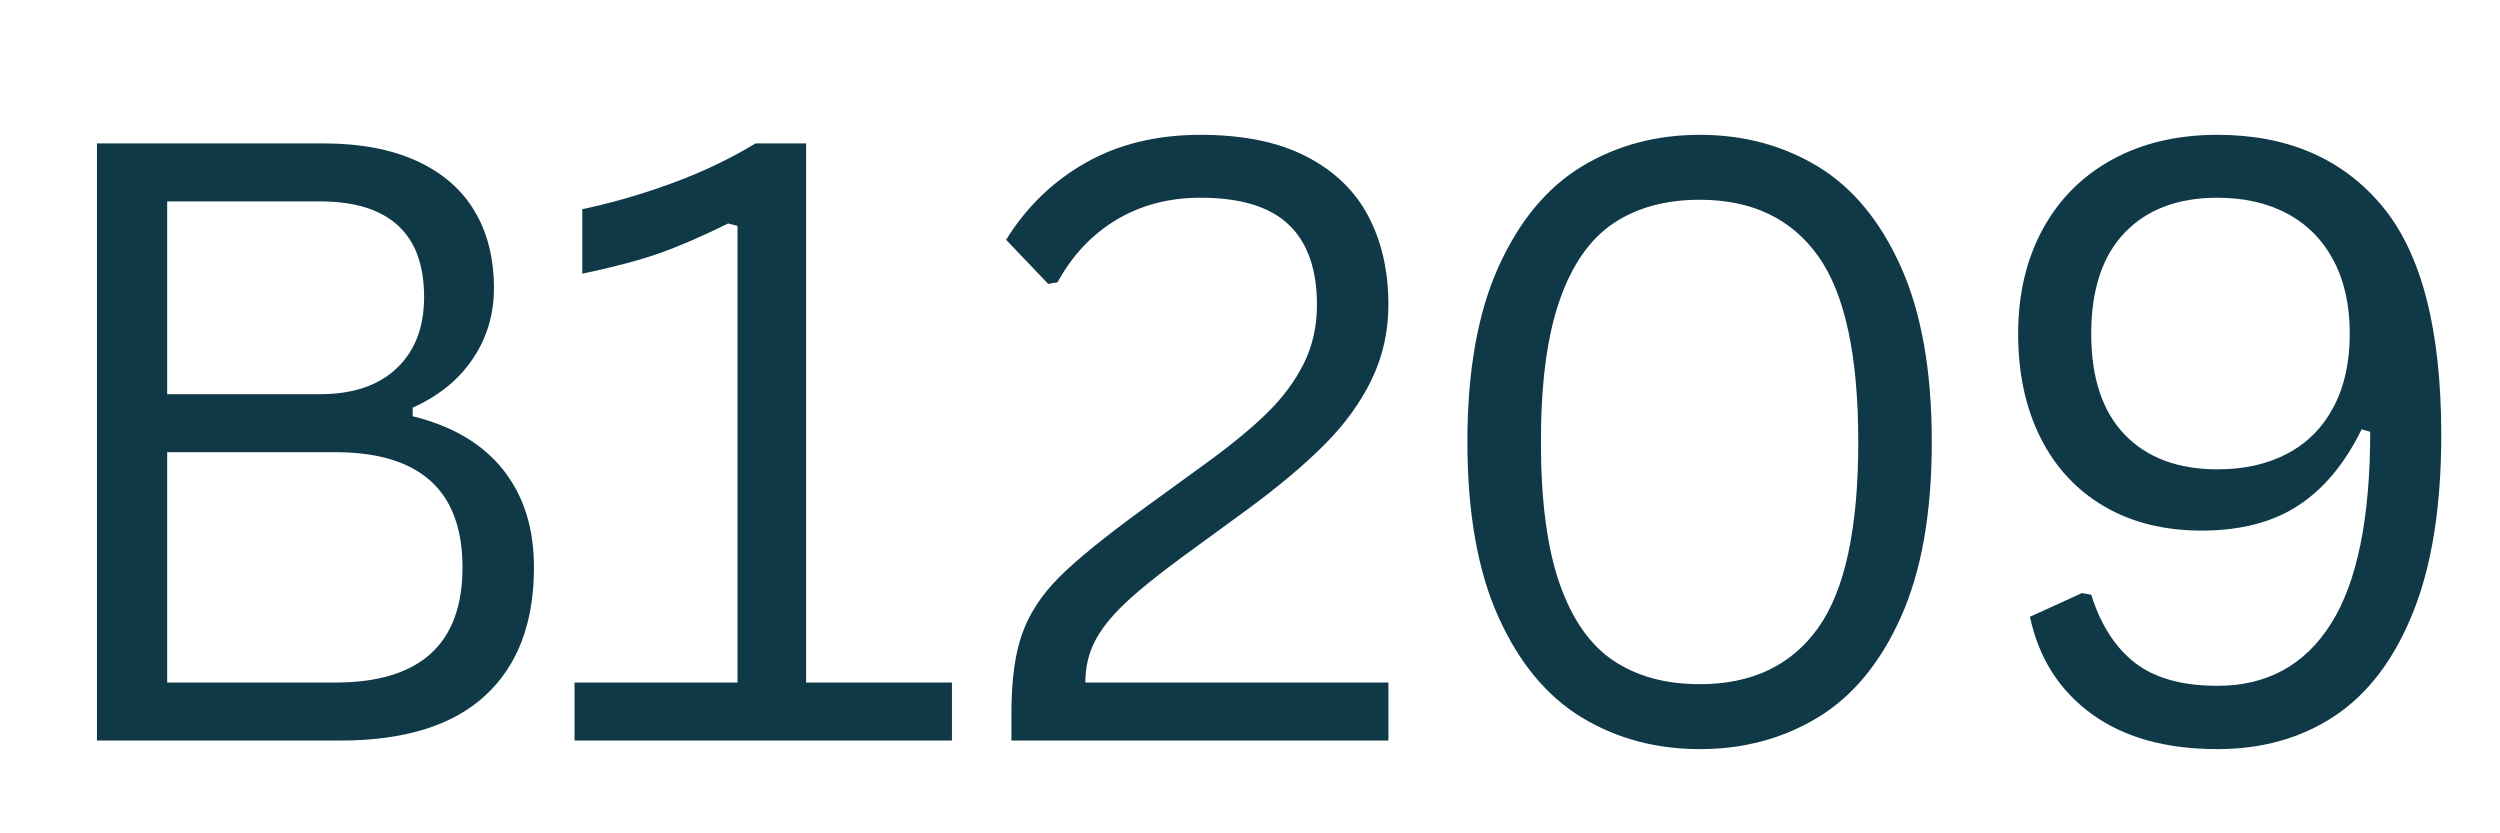 <svg version="1.0" preserveAspectRatio="xMidYMid meet" height="1500" viewBox="0 0 3374.88 1125" zoomAndPan="magnify" width="4500" xmlns:xlink="http://www.w3.org/1999/xlink" xmlns="http://www.w3.org/2000/svg"><defs><g></g></defs><g fill-opacity="1" fill="#103948"><g transform="translate(718.226, 999.734)"><g><path d="M 57.344 0 L 57.344 -78.297 L 277.344 -78.297 L 277.344 -694.75 L 264.672 -698.062 C 229.016 -680.414 197.77 -666.906 170.938 -657.531 C 144.102 -648.156 109.734 -639.055 67.828 -630.234 L 67.828 -717.359 C 109.359 -726.18 150.43 -738.129 191.047 -753.203 C 231.672 -768.273 268.523 -785.922 301.609 -806.141 L 369.984 -806.141 L 369.984 -78.297 L 566.828 -78.297 L 566.828 0 Z M 57.344 0"></path></g></g></g><g fill-opacity="1" fill="#103948"><g transform="translate(8.959, 999.734)"><g><path d="M 121.859 0 L 121.859 -806.141 L 427.328 -806.141 C 476.953 -806.141 519.039 -798.234 553.594 -782.422 C 588.145 -766.617 614.148 -744.102 631.609 -714.875 C 649.078 -685.656 657.812 -650.828 657.812 -610.391 C 657.812 -575.473 648.344 -543.859 629.406 -515.547 C 610.477 -487.242 583.367 -465.191 548.078 -449.391 L 548.078 -437.812 C 601.754 -424.57 642.469 -400.488 670.219 -365.562 C 697.969 -330.645 711.844 -286.723 711.844 -233.797 C 711.844 -158.805 689.879 -101.094 645.953 -60.656 C 602.023 -20.219 536.867 0 450.484 0 Z M 422.922 -467.578 C 467.398 -467.578 501.953 -479.25 526.578 -502.594 C 551.203 -525.938 563.516 -558.008 563.516 -598.812 C 563.516 -641.82 551.66 -674.078 527.953 -695.578 C 504.242 -717.086 469.234 -727.844 422.922 -727.844 L 216.703 -727.844 L 216.703 -467.578 Z M 443.312 -78.297 C 558.008 -78.297 615.359 -130.129 615.359 -233.797 C 615.359 -337.453 558.008 -389.281 443.312 -389.281 L 216.703 -389.281 L 216.703 -78.297 Z M 443.312 -78.297"></path></g></g></g><g fill-opacity="1" fill="#103948"><g transform="translate(1316.844, 999.734)"><g><path d="M 48.516 -36.938 C 48.516 -81.414 53.383 -117.254 63.125 -144.453 C 72.875 -171.66 89.508 -197.023 113.031 -220.547 C 136.562 -244.078 174.055 -274.594 225.516 -312.094 L 314.297 -376.594 C 347.004 -400.488 373.648 -422.547 394.234 -442.766 C 414.828 -462.984 431.098 -484.945 443.047 -508.656 C 454.992 -532.363 460.969 -558.922 460.969 -588.328 C 460.969 -636.117 448.285 -672.145 422.922 -696.406 C 397.555 -720.664 357.852 -732.797 303.812 -732.797 C 261.176 -732.797 223.316 -722.867 190.234 -703.016 C 157.148 -683.172 130.68 -655.051 110.828 -618.656 L 98.141 -616.453 L 41.359 -676 C 68.555 -720.113 104.301 -754.758 148.594 -779.938 C 192.895 -805.125 244.633 -817.719 303.812 -817.719 C 361.156 -817.719 408.758 -807.973 446.625 -788.484 C 484.488 -769.004 512.426 -742.078 530.438 -707.703 C 548.445 -673.336 557.453 -633.547 557.453 -588.328 C 557.453 -552.305 549.914 -518.672 534.844 -487.422 C 519.781 -456.18 498.461 -426.773 470.891 -399.203 C 443.316 -371.641 408.766 -342.602 367.234 -312.094 L 277.344 -246.469 C 243.895 -221.844 218.164 -200.891 200.156 -183.609 C 182.145 -166.336 169.004 -149.52 160.734 -133.156 C 152.461 -116.801 148.328 -98.516 148.328 -78.297 L 557.453 -78.297 L 557.453 0 L 48.516 0 Z M 48.516 -36.938"></path></g></g></g><g fill-opacity="1" fill="#103948"><g transform="translate(1898.217, 999.734)"><g><path d="M 396.453 11.578 C 337.266 11.578 284.145 -2.664 237.094 -31.156 C 190.039 -59.645 152.547 -104.859 124.609 -166.797 C 96.672 -228.734 82.703 -307.488 82.703 -403.062 C 82.703 -498.633 96.672 -577.391 124.609 -639.328 C 152.547 -701.273 190.039 -746.492 237.094 -774.984 C 284.145 -803.473 337.266 -817.719 396.453 -817.719 C 455.629 -817.719 508.742 -803.473 555.797 -774.984 C 602.848 -746.492 640.25 -701.273 668 -639.328 C 695.758 -577.391 709.641 -498.633 709.641 -403.062 C 709.641 -307.488 695.758 -228.734 668 -166.797 C 640.25 -104.859 602.848 -59.645 555.797 -31.156 C 508.742 -2.664 455.629 11.578 396.453 11.578 Z M 396.453 -76.094 C 466.66 -76.094 519.867 -101.363 556.078 -151.906 C 592.285 -202.445 610.391 -286.164 610.391 -403.062 C 610.391 -519.957 592.285 -603.676 556.078 -654.219 C 519.867 -704.77 466.66 -730.047 396.453 -730.047 C 350.129 -730.047 311.16 -719.383 279.547 -698.062 C 247.941 -676.738 223.773 -642 207.047 -593.844 C 190.316 -545.688 181.953 -482.094 181.953 -403.062 C 181.953 -324.031 190.316 -260.438 207.047 -212.281 C 223.773 -164.125 247.941 -129.383 279.547 -108.062 C 311.16 -86.75 350.129 -76.094 396.453 -76.094 Z M 396.453 -76.094"></path></g></g></g><g fill-opacity="1" fill="#103948"><g transform="translate(2652.729, 999.734)"><g><path d="M 340.766 11.578 C 270.922 11.578 214.219 -4.316 170.656 -36.109 C 127.094 -67.91 99.43 -111.566 87.672 -167.078 L 157.703 -199.047 L 170.375 -196.844 C 183.238 -156.039 202.992 -125.348 229.641 -104.766 C 256.297 -84.18 293.336 -73.891 340.766 -73.891 C 407.66 -73.891 458.754 -101.828 494.047 -157.703 C 529.336 -213.578 546.984 -299.961 546.984 -416.859 L 535.406 -420.156 C 512.977 -374.207 484.488 -339.93 449.938 -317.328 C 415.383 -294.723 371.82 -283.422 319.25 -283.422 C 268.895 -283.422 225.062 -294.352 187.75 -316.219 C 150.438 -338.094 121.766 -369.062 101.734 -409.125 C 81.703 -449.195 71.688 -495.883 71.688 -549.188 C 71.688 -602.488 82.711 -649.445 104.766 -690.062 C 126.816 -730.688 158.148 -762.117 198.766 -784.359 C 239.391 -806.598 286.723 -817.719 340.766 -817.719 C 435.234 -817.719 509.207 -785.828 562.688 -722.047 C 616.176 -658.266 642.922 -555.062 642.922 -412.438 C 642.922 -316.125 630.238 -236.352 604.875 -173.125 C 579.508 -109.906 544.312 -63.316 499.281 -33.359 C 454.25 -3.398 401.41 11.578 340.766 11.578 Z M 340.766 -366.125 C 377.148 -366.125 408.758 -373.289 435.594 -387.625 C 462.426 -401.957 483.102 -422.91 497.625 -450.484 C 512.145 -478.055 519.406 -510.957 519.406 -549.188 C 519.406 -587.414 512.145 -620.312 497.625 -647.875 C 483.102 -675.445 462.426 -696.492 435.594 -711.016 C 408.758 -725.535 377.148 -732.797 340.766 -732.797 C 287.461 -732.797 245.738 -717.082 215.594 -685.656 C 185.445 -654.227 170.375 -608.738 170.375 -549.188 C 170.375 -489.633 185.445 -444.234 215.594 -412.984 C 245.738 -381.742 287.461 -366.125 340.766 -366.125 Z M 340.766 -366.125"></path></g></g></g></svg>
